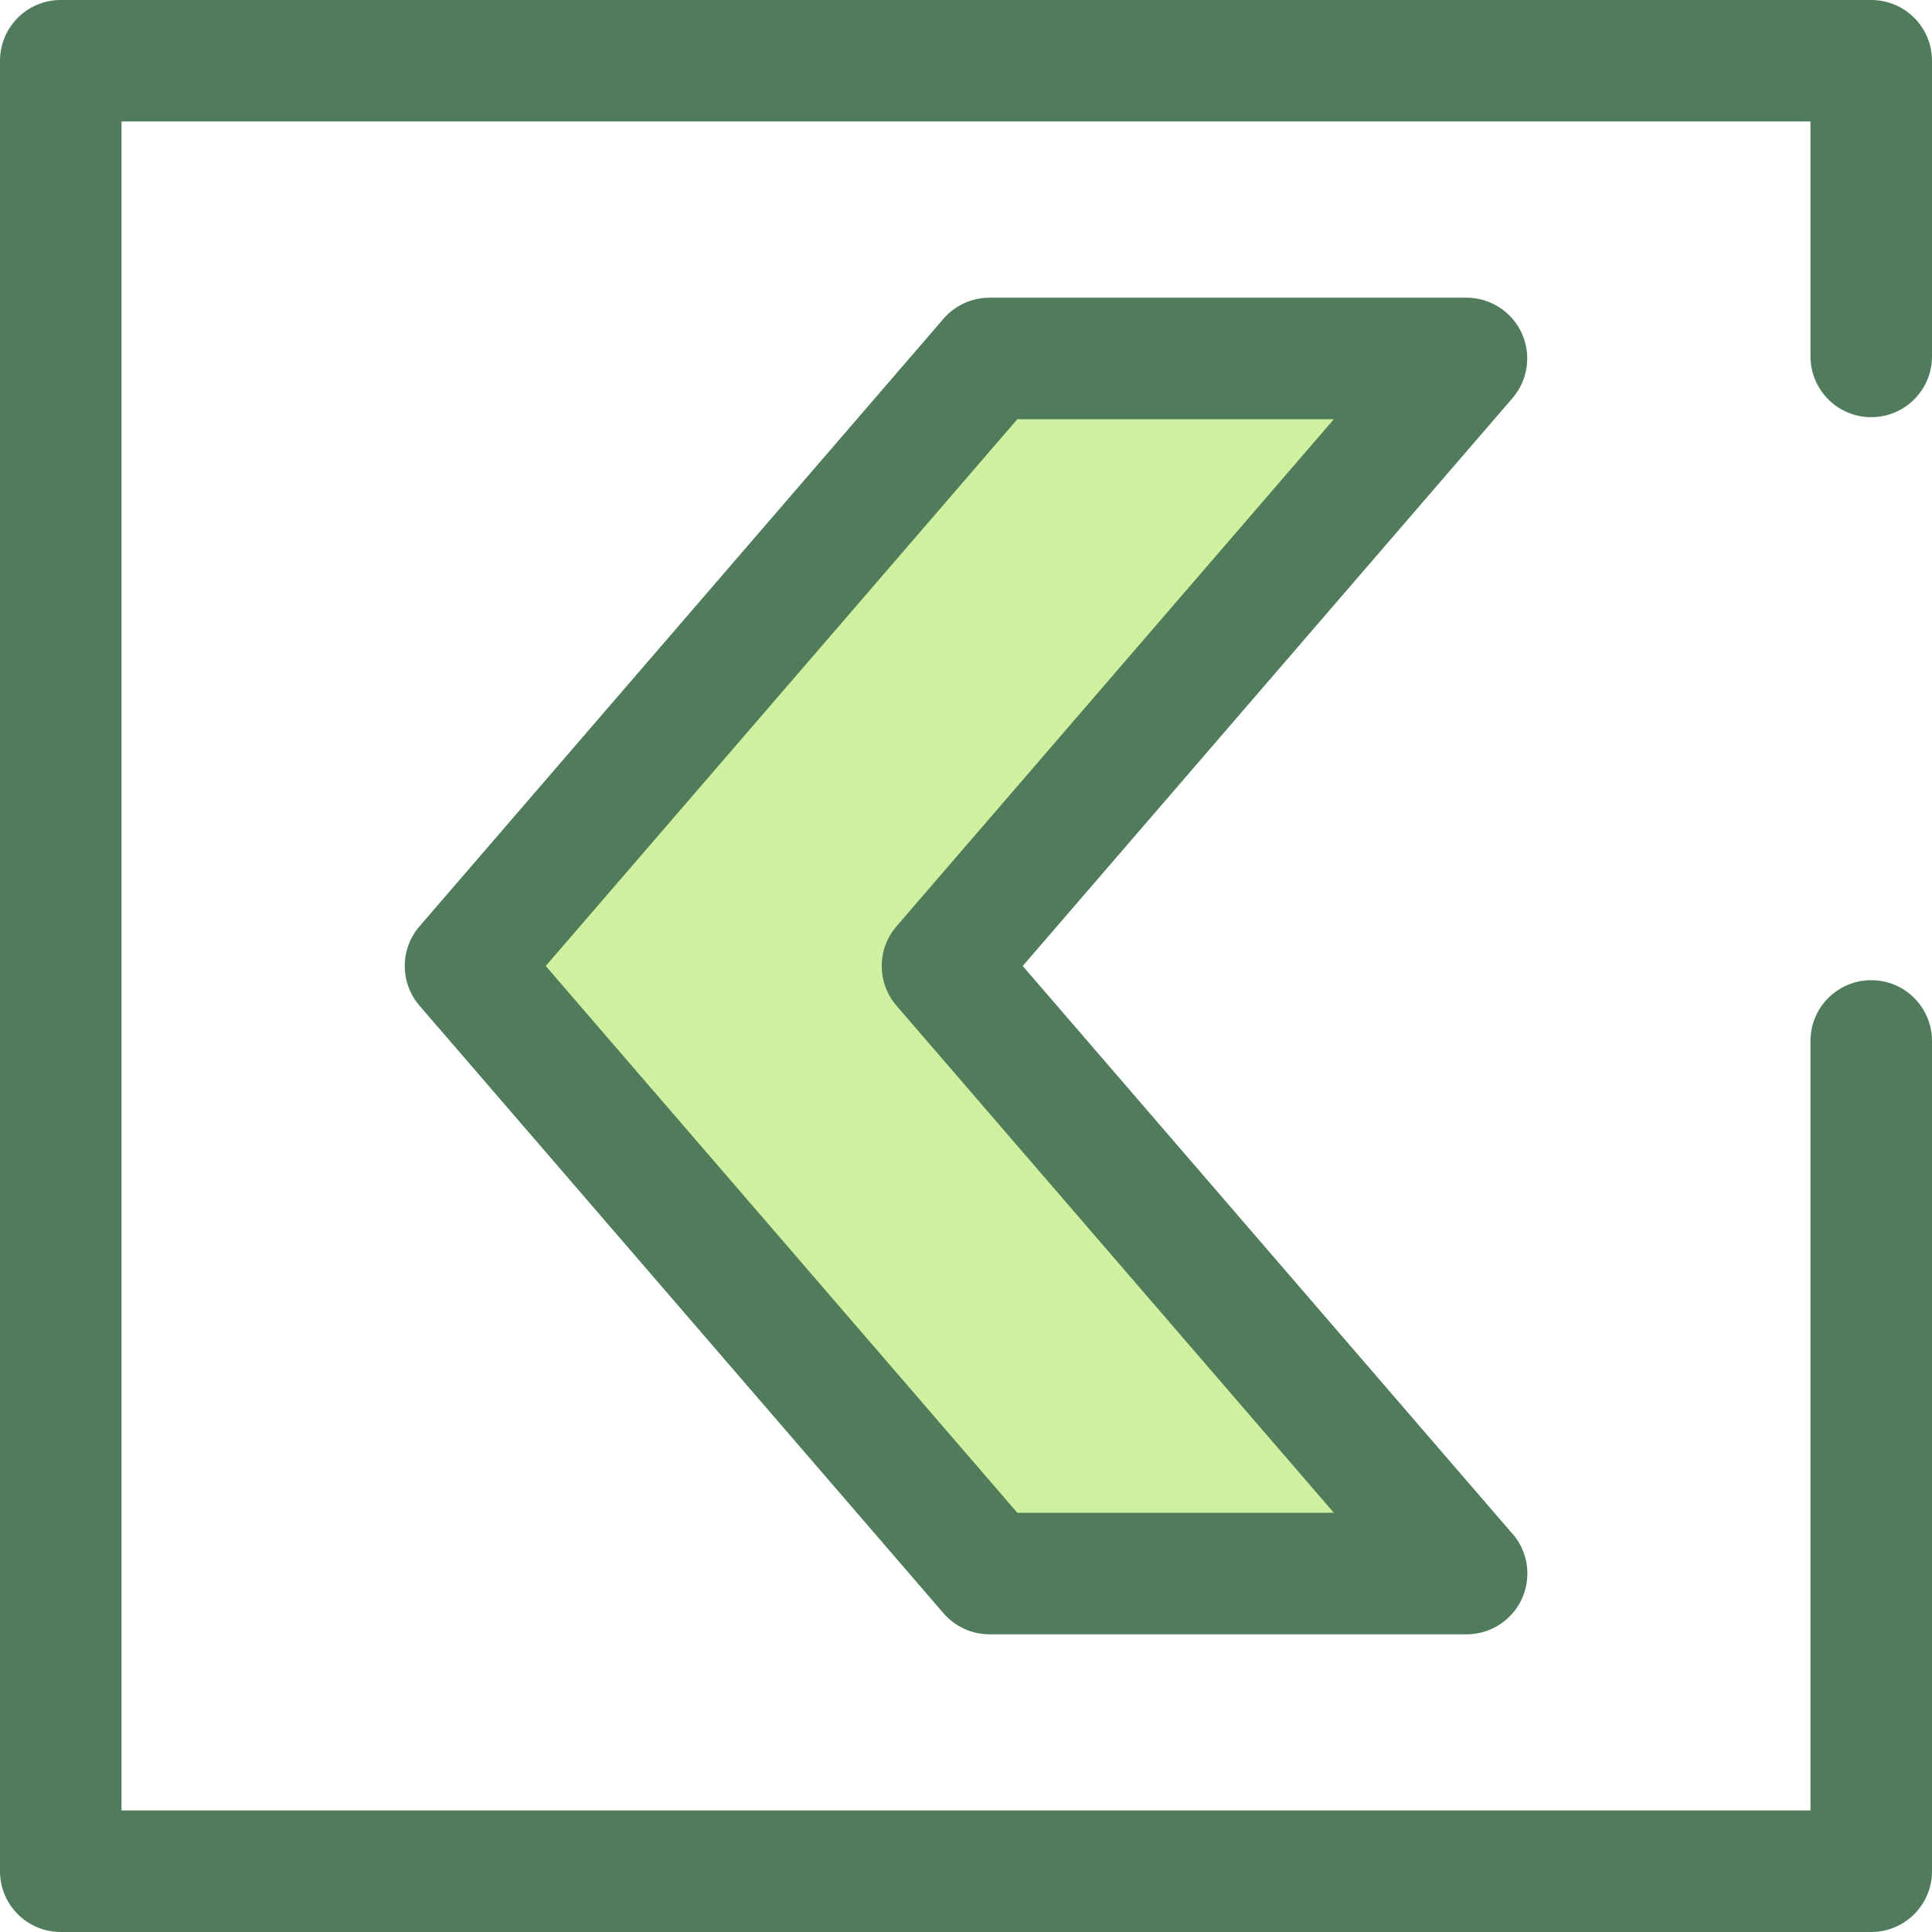 <?xml version="1.0" encoding="iso-8859-1"?>
<!-- Generator: Adobe Illustrator 19.0.0, SVG Export Plug-In . SVG Version: 6.00 Build 0)  -->
<svg version="1.1" id="Layer_1" xmlns="http://www.w3.org/2000/svg" xmlns:xlink="http://www.w3.org/1999/xlink" x="0px" y="0px"
	 viewBox="0 0 512 512" style="enable-background:new 0 0 512 512;" xml:space="preserve">
<polygon style="fill:#CFF09E;" points="262.229,417.006 123.366,256 262.229,94.994 388.634,94.994 249.771,256 388.634,417.006 "/>
<g>
	<path style="fill:#507C5C;" d="M388.666,433.107c-0.016,0-0.026,0-0.034,0H262.228c-4.682,0-9.134-2.038-12.191-5.585
		L111.173,266.515c-5.212-6.043-5.212-14.99,0-21.032L250.036,84.477c3.058-3.547,7.509-5.585,12.191-5.585h126.404
		c6.297,0,12.016,3.671,14.639,9.395c2.623,5.724,1.666,12.452-2.447,17.221L271.032,256l129.23,149.836
		c2.789,2.895,4.507,6.833,4.507,11.171C404.767,425.899,397.558,433.107,388.666,433.107z M269.605,400.906h83.881l-115.907-134.39
		c-5.212-6.043-5.212-14.99,0-21.032l115.907-134.389h-83.881L144.627,256L269.605,400.906z"/>
	<path style="fill:#507C5C;" d="M495.899,512H16.101C7.21,512,0,504.792,0,495.899V16.101C0,7.208,7.21,0,16.101,0h479.799
		C504.79,0,512,7.208,512,16.101v78.355c0,8.892-7.21,16.101-16.101,16.101s-16.101-7.208-16.101-16.101V32.201H32.201v447.597
		h447.597v-203.94c0-8.892,7.21-16.101,16.101-16.101S512,266.966,512,275.859v220.041C512,504.792,504.79,512,495.899,512z"/>
</g>
<g>
</g>
<g>
</g>
<g>
</g>
<g>
</g>
<g>
</g>
<g>
</g>
<g>
</g>
<g>
</g>
<g>
</g>
<g>
</g>
<g>
</g>
<g>
</g>
<g>
</g>
<g>
</g>
<g>
</g>
</svg>

